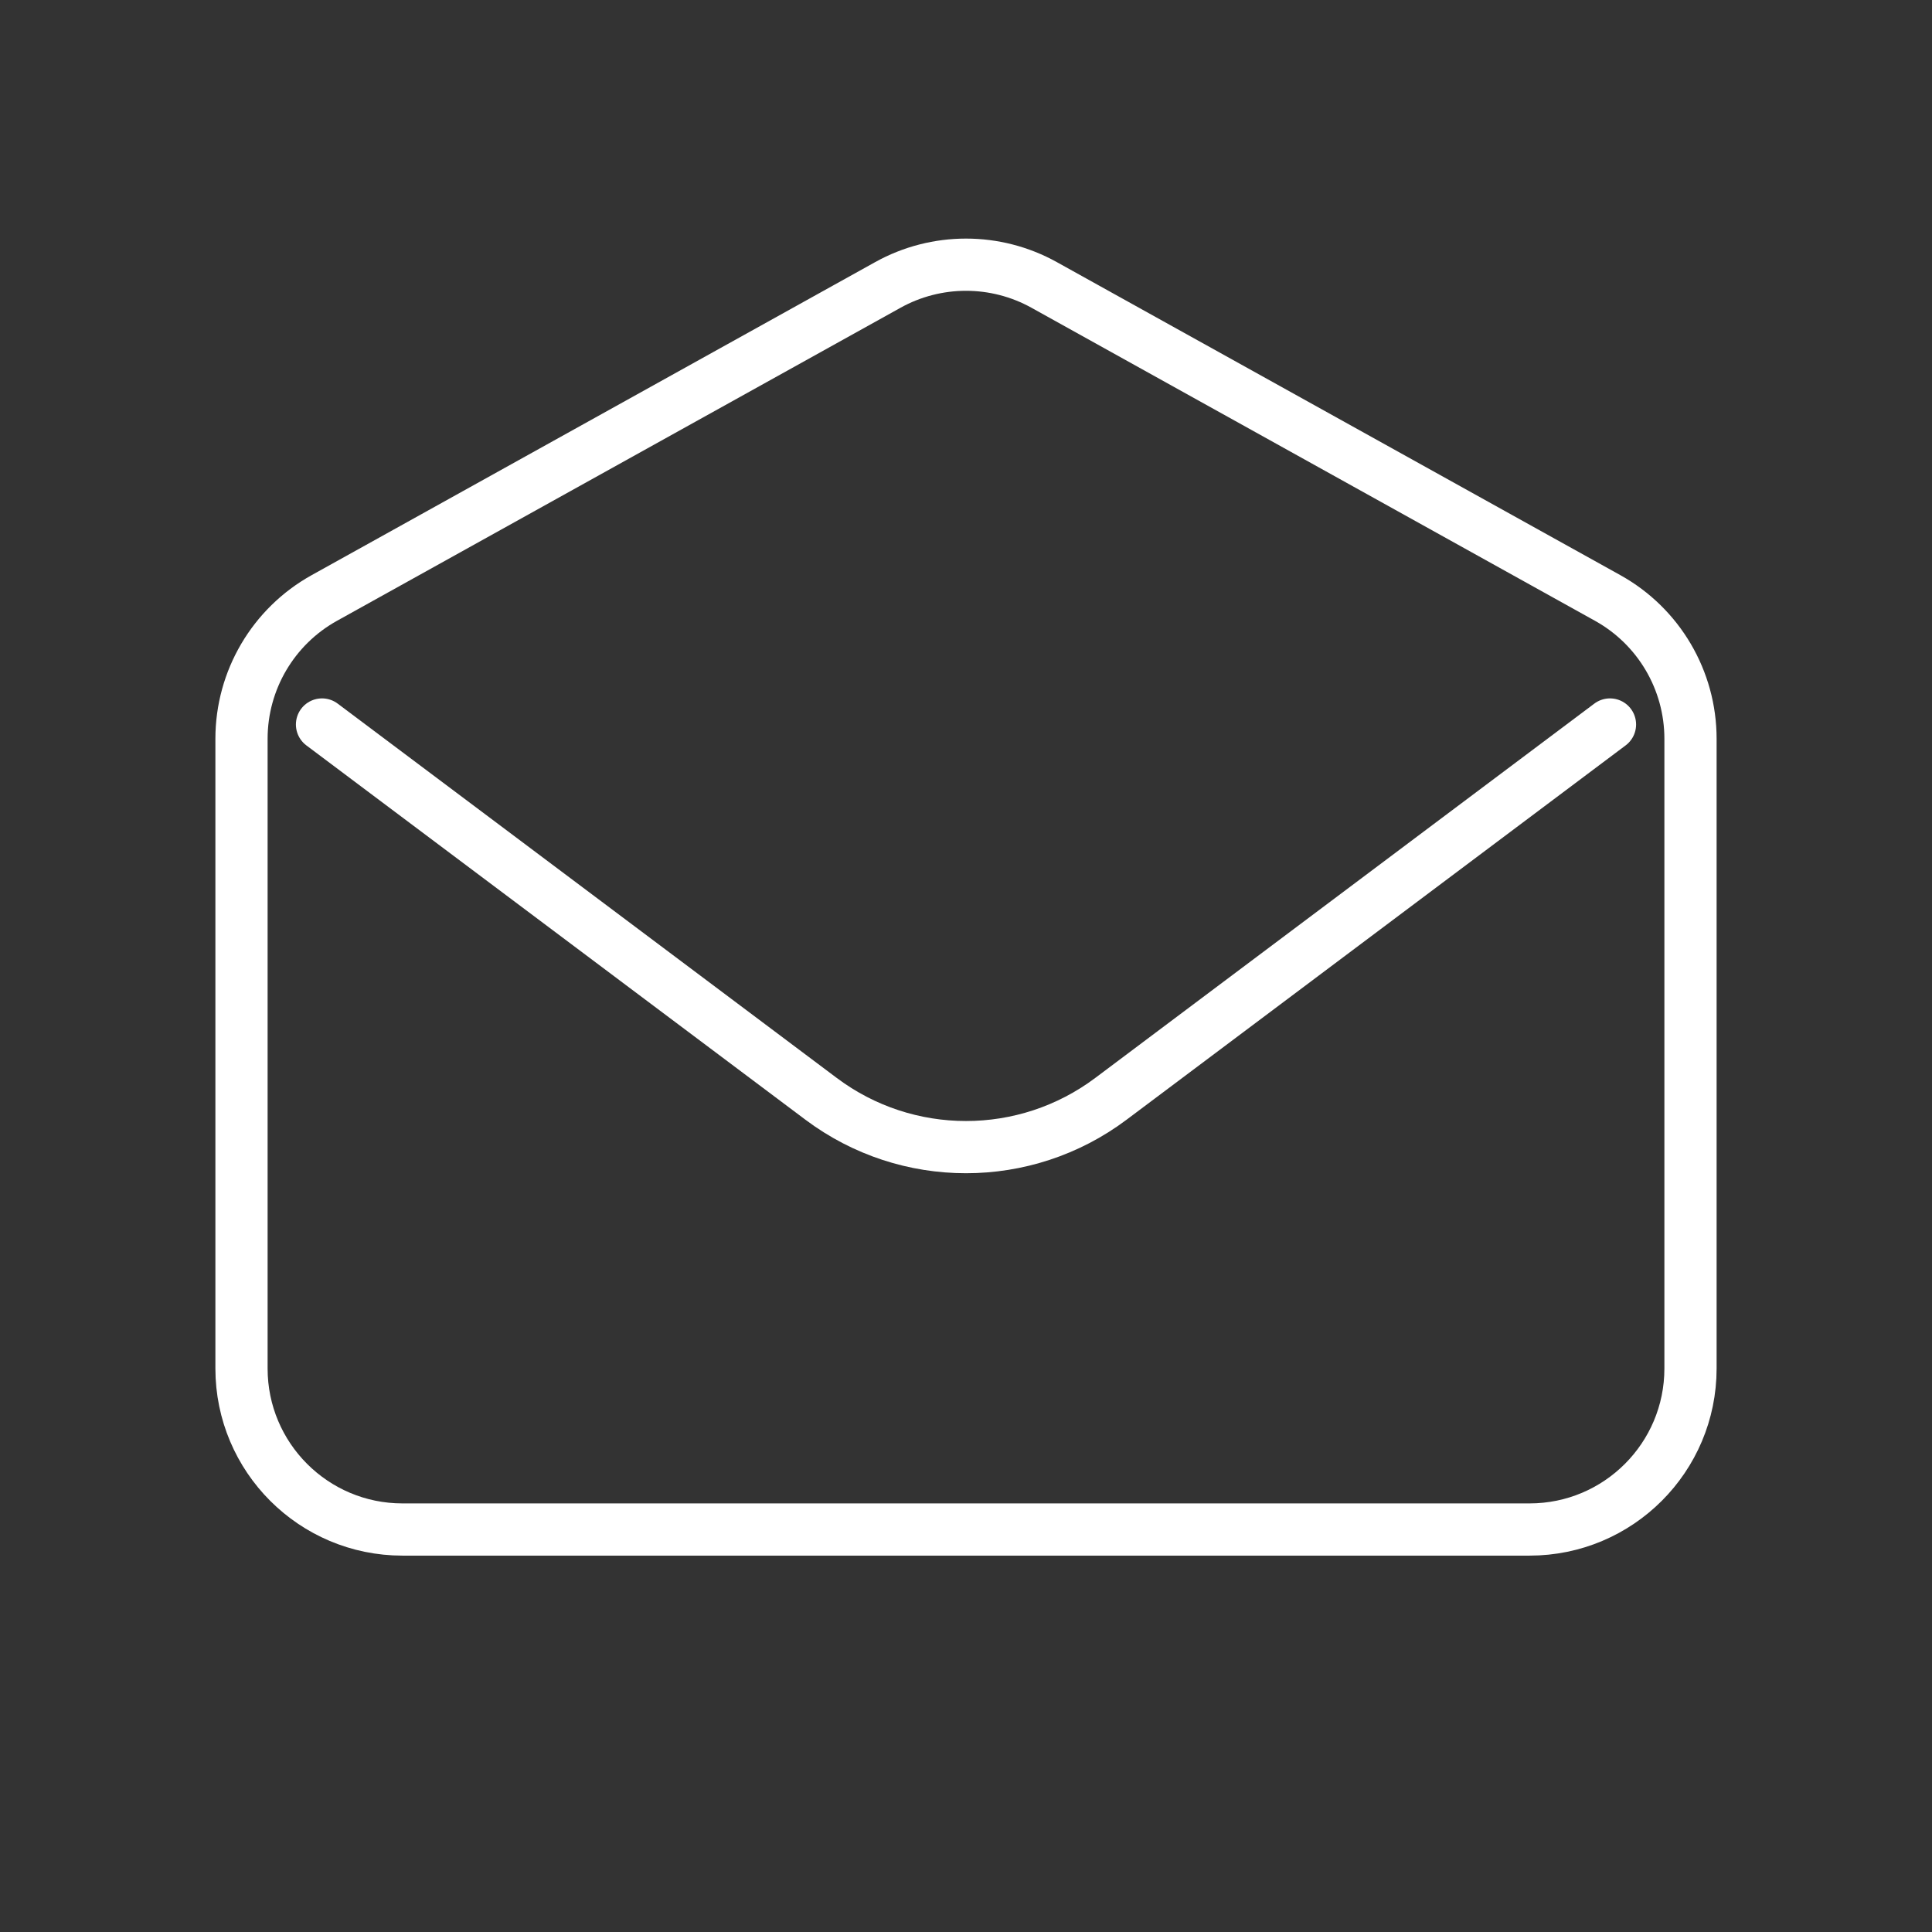 <svg width="37" height="37" viewBox="0 0 37 37" fill="none" xmlns="http://www.w3.org/2000/svg">
<rect x="0" y="0" width="37" height="37" fill="#333333" stroke="none"/>
<g id="email-open-svgrepo-com 1">
<path id="Vector" d="M6.167 13.875L15.725 21.044C17.369 22.277 19.631 22.277 21.275 21.044L30.833 13.875" stroke="white" stroke-linecap="round" stroke-linejoin="round"/>
<path id="Vector_2" d="M4.625 14.148C4.625 13.028 5.232 11.996 6.211 11.452L17.003 5.457C17.934 4.94 19.066 4.94 19.997 5.457L30.789 11.452C31.768 11.996 32.375 13.028 32.375 14.148V26.208C32.375 27.911 30.995 29.292 29.292 29.292H7.708C6.005 29.292 4.625 27.911 4.625 26.208V14.148Z" stroke="white" stroke-linecap="round"/>
</g>
</svg>
